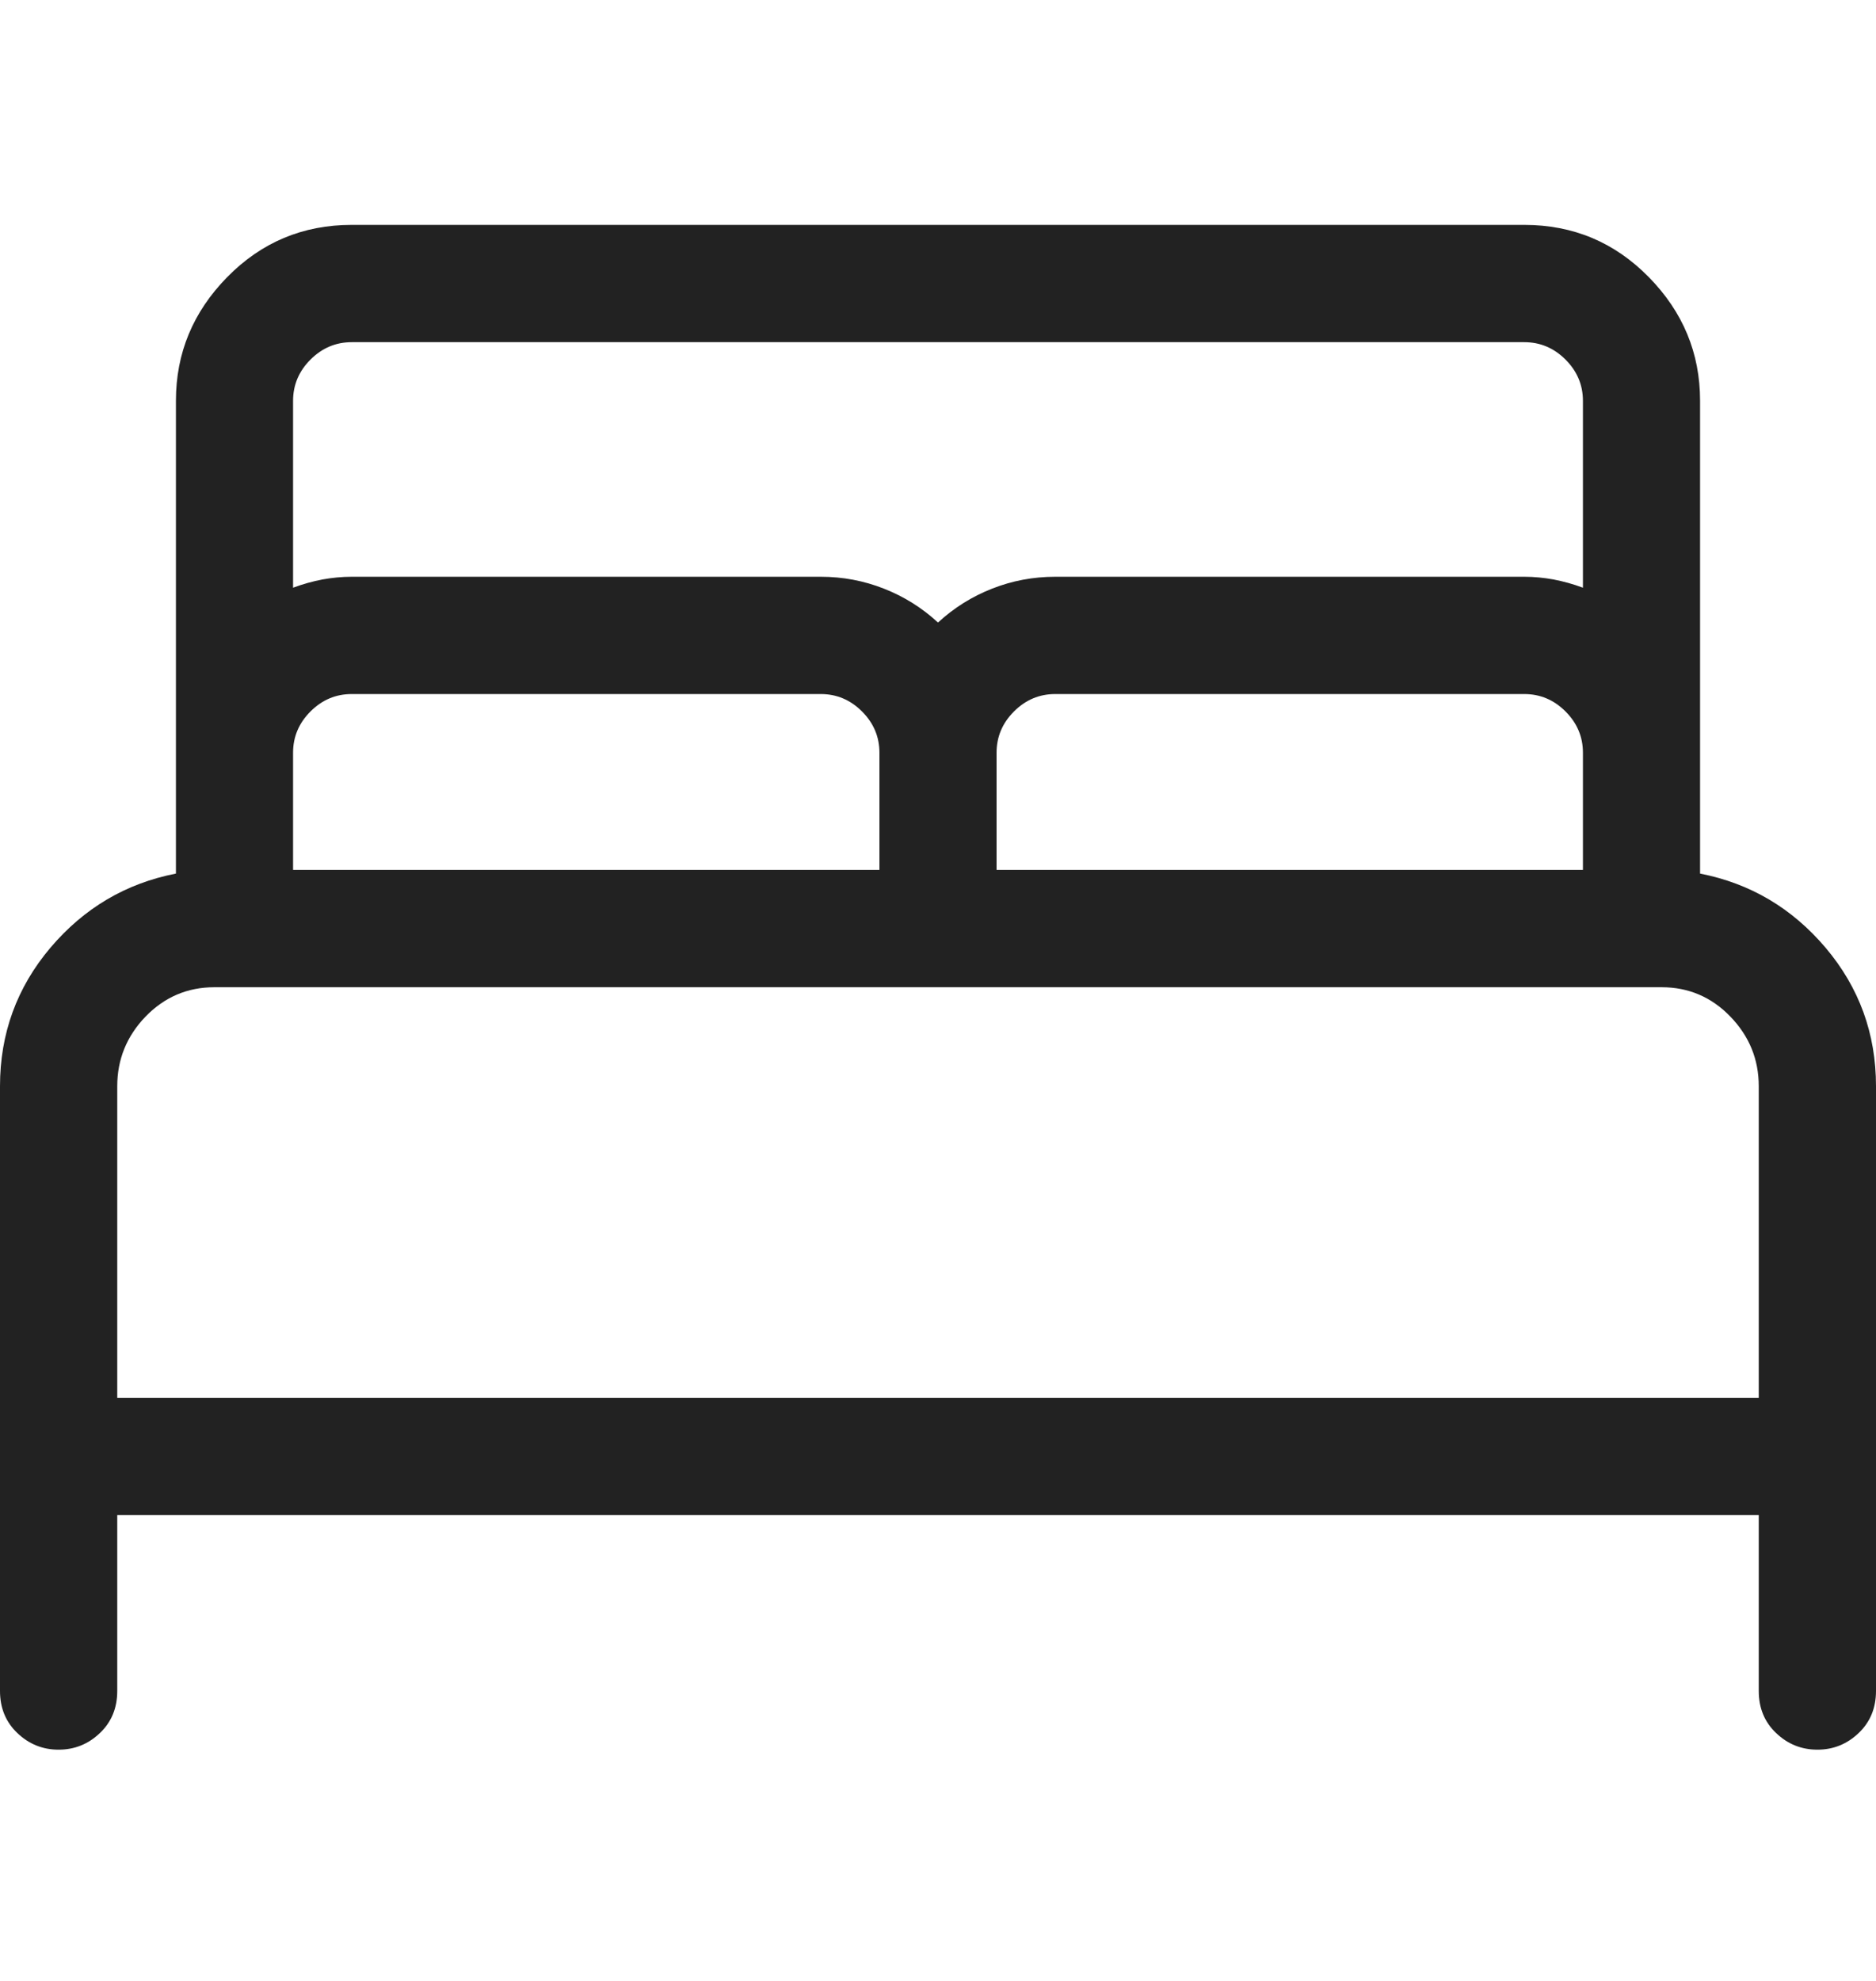 <svg width="18" height="19" viewBox="0 0 18 19" fill="none" xmlns="http://www.w3.org/2000/svg">
<path d="M17.438 16.782C17.285 16.782 17.153 16.729 17.042 16.623C16.931 16.518 16.875 16.383 16.875 16.219V14.532H1.125V16.219C1.125 16.383 1.069 16.518 0.958 16.623C0.847 16.729 0.715 16.782 0.562 16.782C0.41 16.782 0.278 16.729 0.167 16.623C0.056 16.518 0 16.383 0 16.219V10.418C0 9.915 0.161 9.472 0.483 9.091C0.806 8.71 1.207 8.473 1.688 8.379V3.844C1.688 3.387 1.852 2.992 2.18 2.658C2.508 2.324 2.906 2.157 3.375 2.157H14.625C15.094 2.157 15.492 2.324 15.82 2.658C16.148 2.992 16.312 3.387 16.312 3.844V8.379C16.793 8.473 17.194 8.71 17.517 9.091C17.839 9.472 18 9.915 18 10.418V16.219C18 16.383 17.944 16.518 17.833 16.623C17.722 16.729 17.59 16.782 17.438 16.782ZM16.875 13.407V10.418C16.875 10.161 16.784 9.938 16.602 9.75C16.421 9.563 16.201 9.469 15.943 9.469H2.057C1.799 9.469 1.579 9.563 1.397 9.75C1.216 9.938 1.125 10.161 1.125 10.418V13.407H16.875ZM15.188 8.344V7.219C15.188 7.067 15.132 6.935 15.021 6.824C14.909 6.712 14.777 6.657 14.625 6.657H10.125C9.973 6.657 9.841 6.712 9.729 6.824C9.618 6.935 9.562 7.067 9.562 7.219V8.344H15.188ZM8.438 8.344V7.219C8.438 7.067 8.382 6.935 8.271 6.824C8.159 6.712 8.027 6.657 7.875 6.657H3.375C3.223 6.657 3.091 6.712 2.979 6.824C2.868 6.935 2.812 7.067 2.812 7.219V8.344H8.438ZM7.875 5.532C8.086 5.532 8.288 5.57 8.481 5.646C8.675 5.722 8.848 5.831 9 5.971C9.152 5.831 9.325 5.722 9.519 5.646C9.712 5.57 9.914 5.532 10.125 5.532H14.625C14.719 5.532 14.812 5.541 14.906 5.558C15 5.576 15.094 5.602 15.188 5.637V3.844C15.188 3.692 15.132 3.56 15.021 3.449C14.909 3.337 14.777 3.282 14.625 3.282H3.375C3.223 3.282 3.091 3.337 2.979 3.449C2.868 3.56 2.812 3.692 2.812 3.844V5.637C2.906 5.602 3 5.576 3.094 5.558C3.188 5.541 3.281 5.532 3.375 5.532H7.875Z" fill="#222222"/>
</svg>
